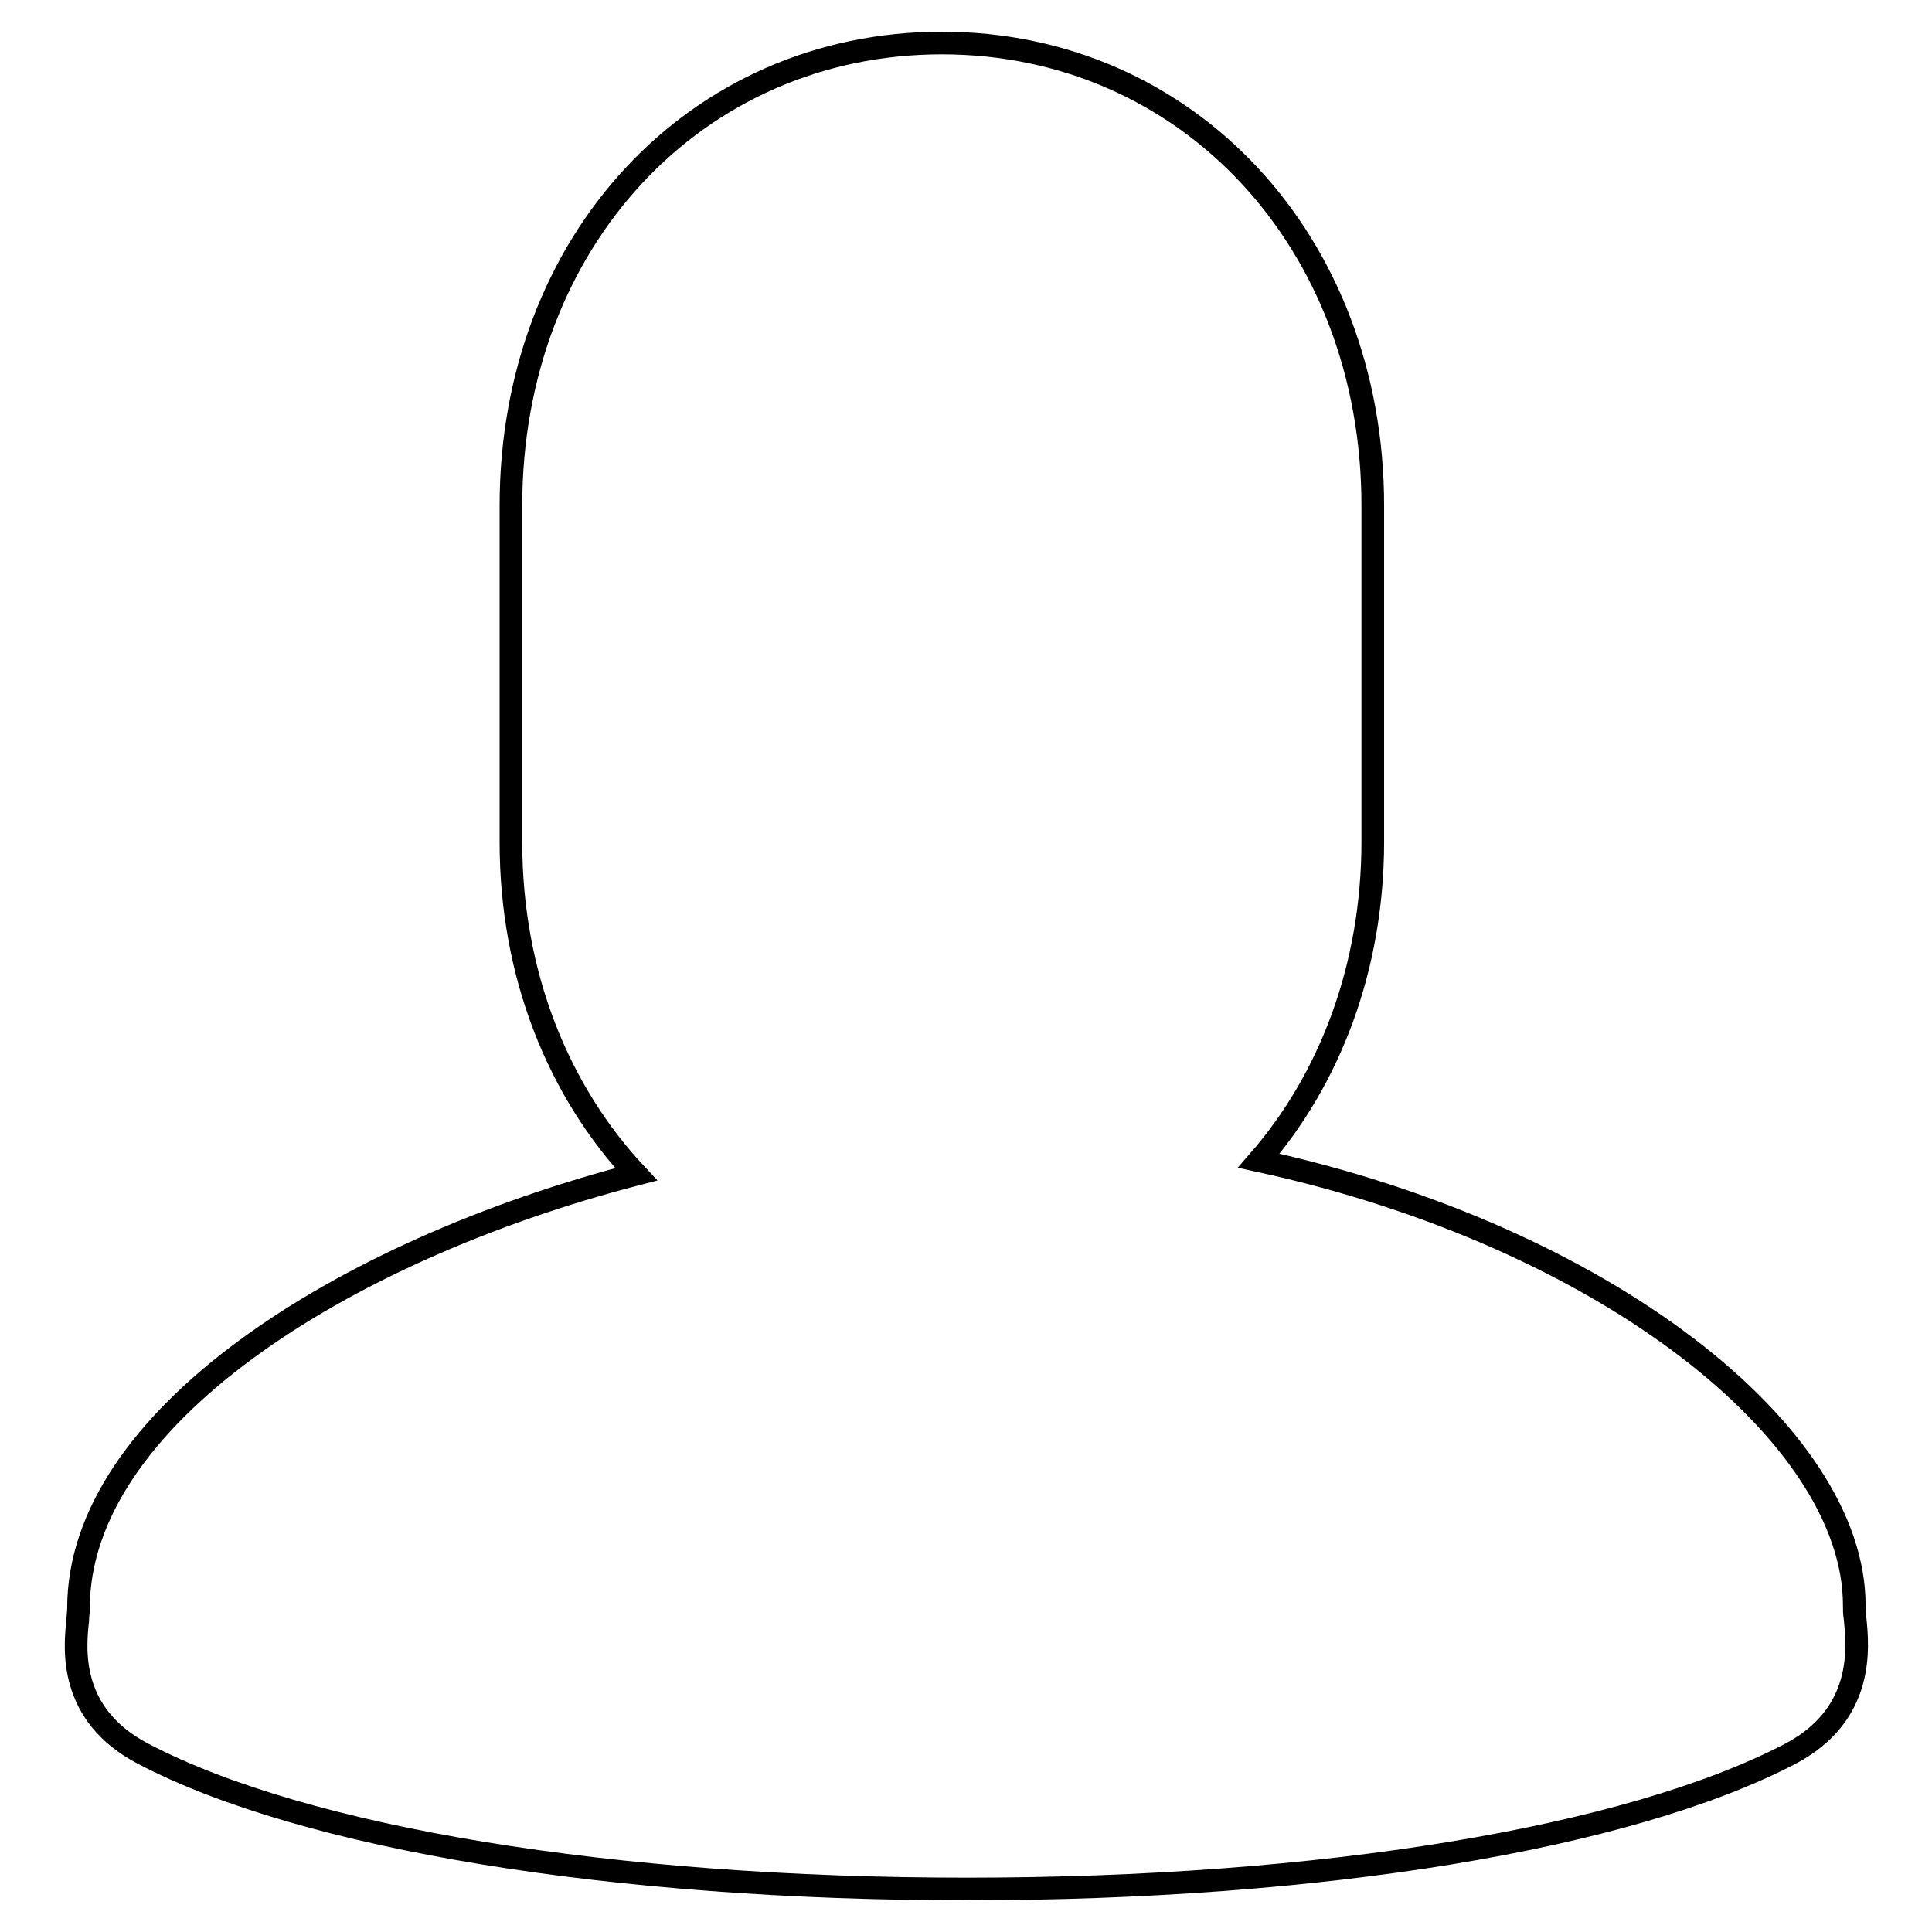 <?xml version="1.0" encoding="utf-8"?>
<!-- Svg Vector Icons : http://www.onlinewebfonts.com/icon -->
<!DOCTYPE svg PUBLIC "-//W3C//DTD SVG 1.1//EN" "http://www.w3.org/Graphics/SVG/1.1/DTD/svg11.dtd">
<svg version="1.1" xmlns="http://www.w3.org/2000/svg" xmlns:xlink="http://www.w3.org/1999/xlink" x="0px" y="0px" viewBox="0 0 256 256" enable-background="new 0 0 256 256" xml:space="preserve">
<g><g><path stroke-width="3" fill-opacity="0" stroke="#000000"  d="M245.8,214.4c-0.1-0.6-0.1-1.1-0.1-1.7c0-22.6-32.9-48.9-78.9-58.9c9.4-10.8,15.1-25.6,15.1-42.3V67c0-34.9-24.5-61.3-57.1-61.3C92.2,5.7,67.7,32,67.7,67v44.6c0,17.6,6.3,33,16.6,44c-39.3,10.2-73.9,32.5-73.9,57.5c0,0.5-0.1,1.1-0.1,1.6c-0.4,3.7-1.3,12.5,8.7,17.7c21.4,11.2,62.2,17.9,109.1,17.9s87.6-6.7,109.1-17.9C247.1,227.2,246.2,218.3,245.8,214.4z"/></g></g>
</svg>